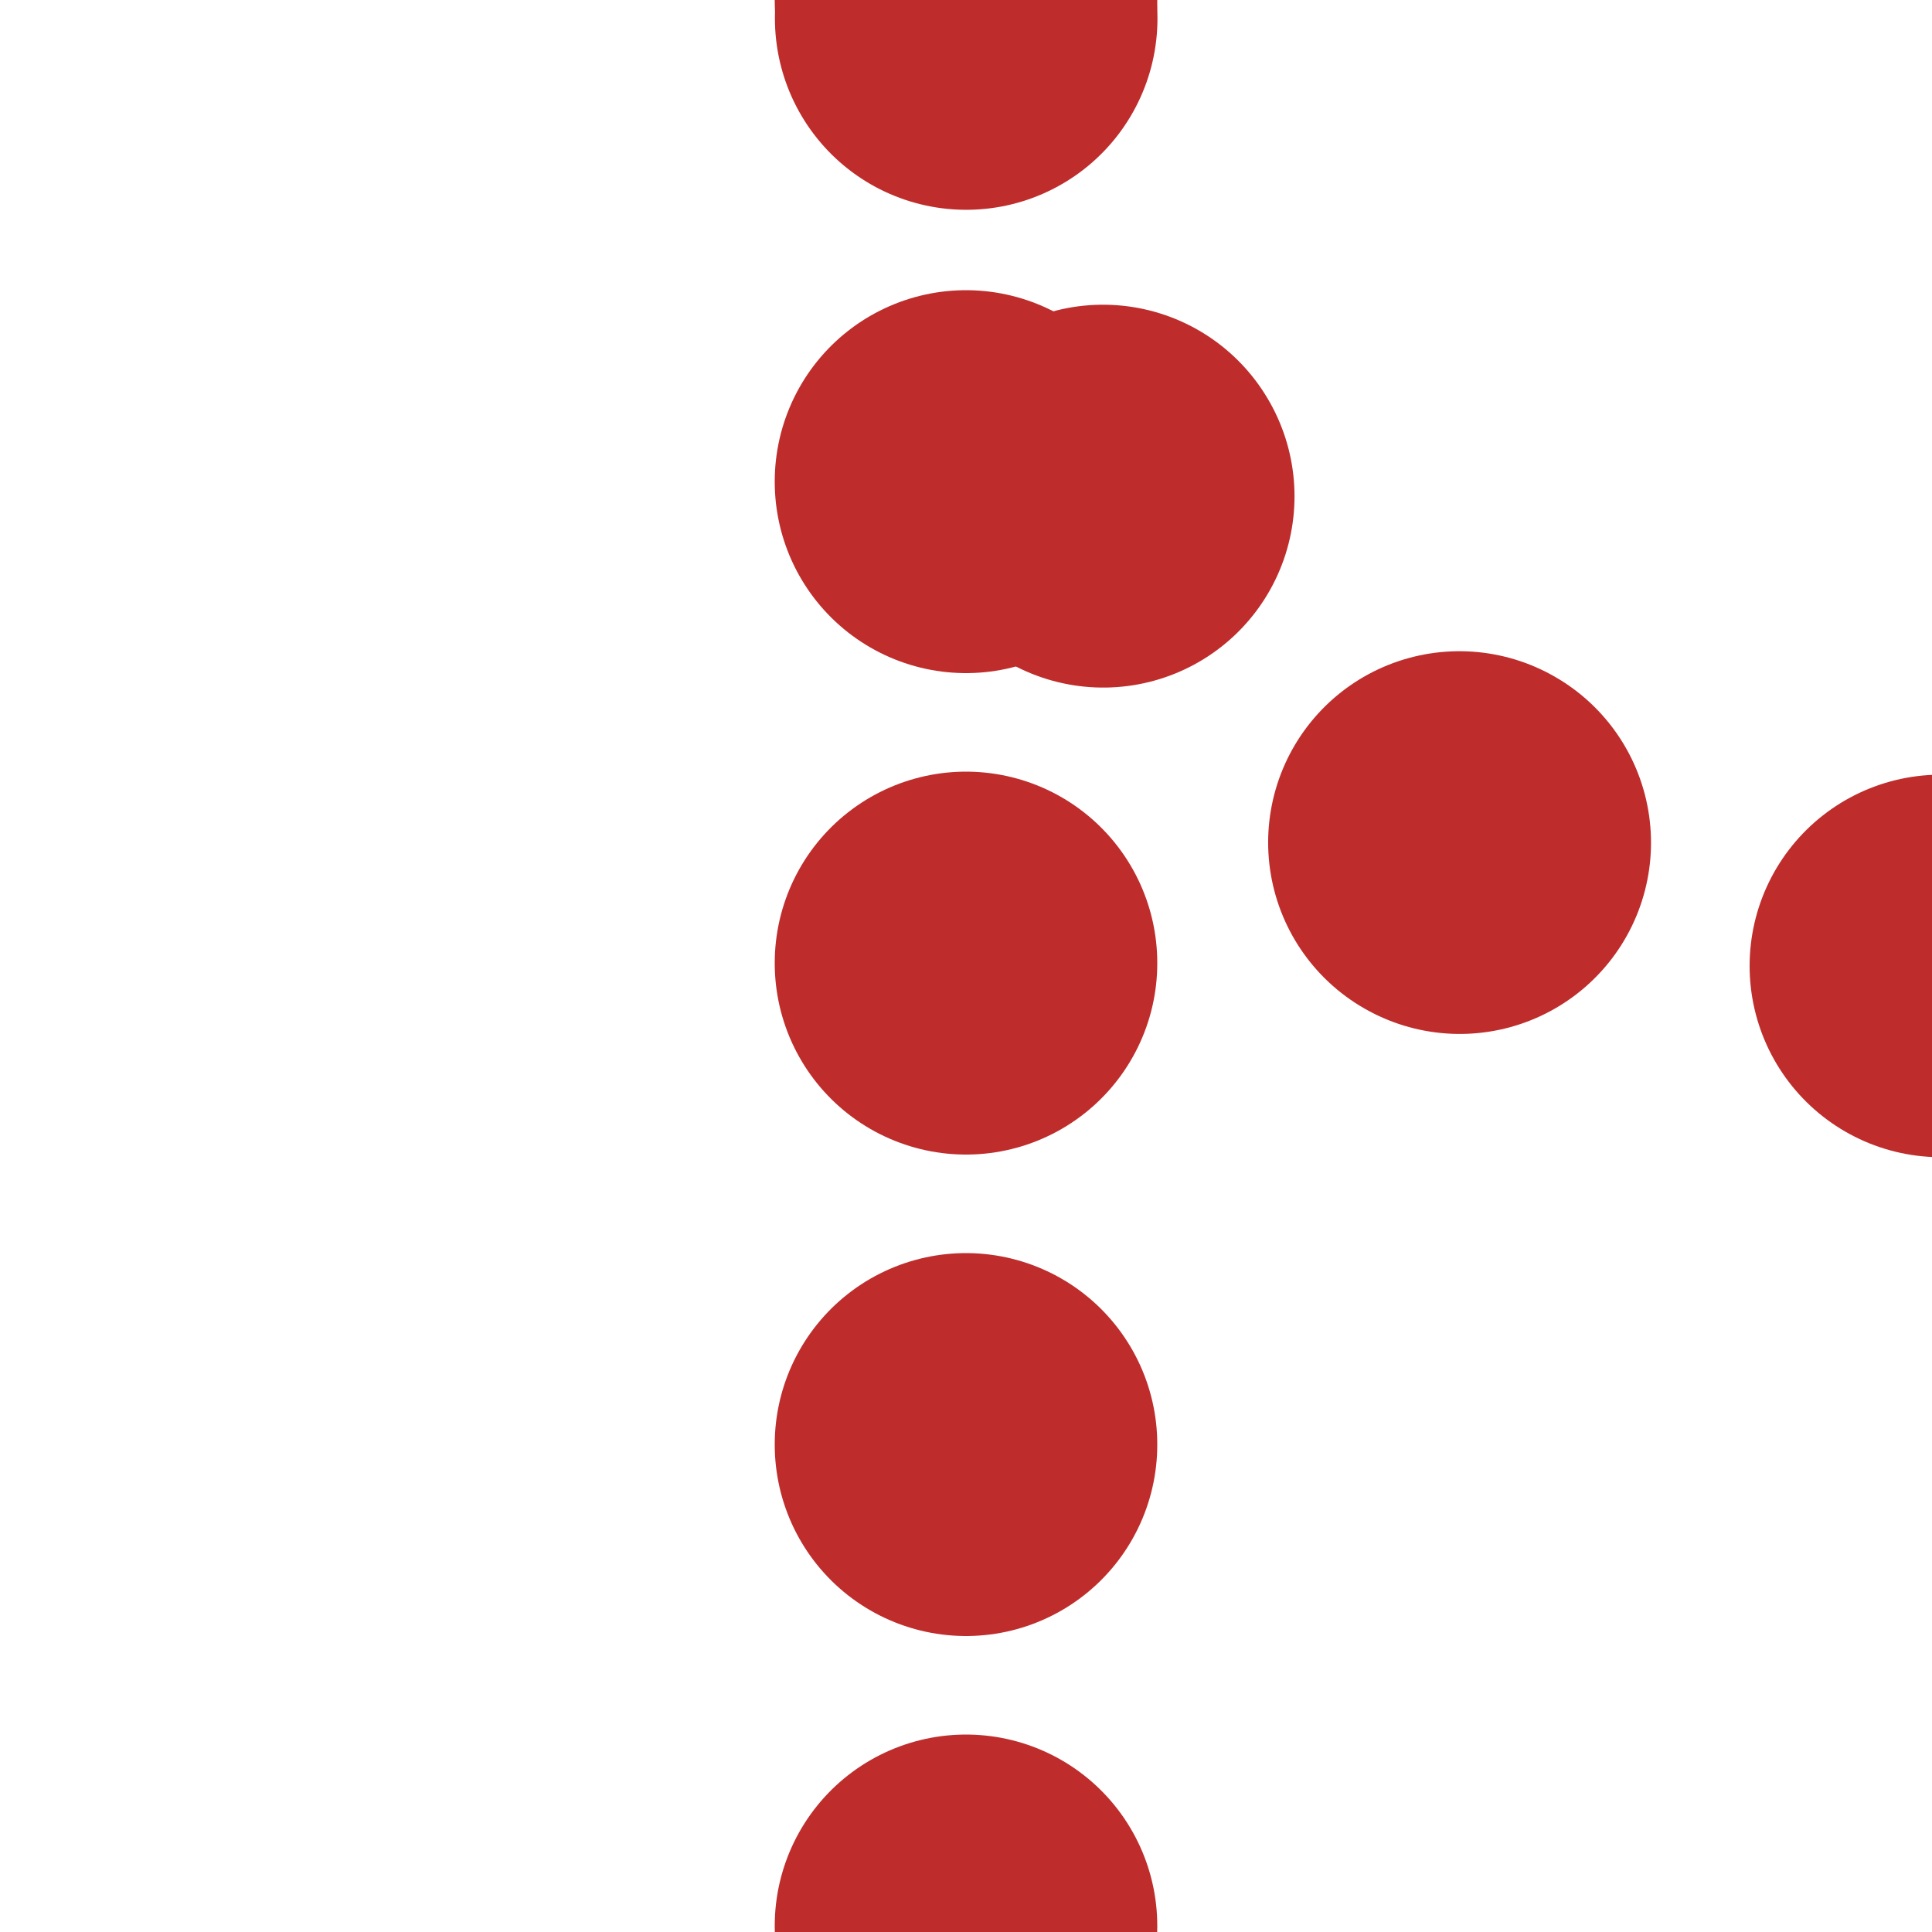 ﻿<?xml version="1.0" encoding="UTF-8" standalone="no"?>
<svg xmlns="http://www.w3.org/2000/svg" width="500" height="500">
<g stroke="#BE2D2C" fill="none"
		stroke-width="99" stroke-linecap="round" stroke-dasharray=".1,124.5">
	<path d="M250,0 V 500" />
	<g stroke-dasharray=".1,130" transform="rotate(0 0,500)">
		<circle cx="500" cy="0" r="250" />
		</g>
	</g>
</svg>

